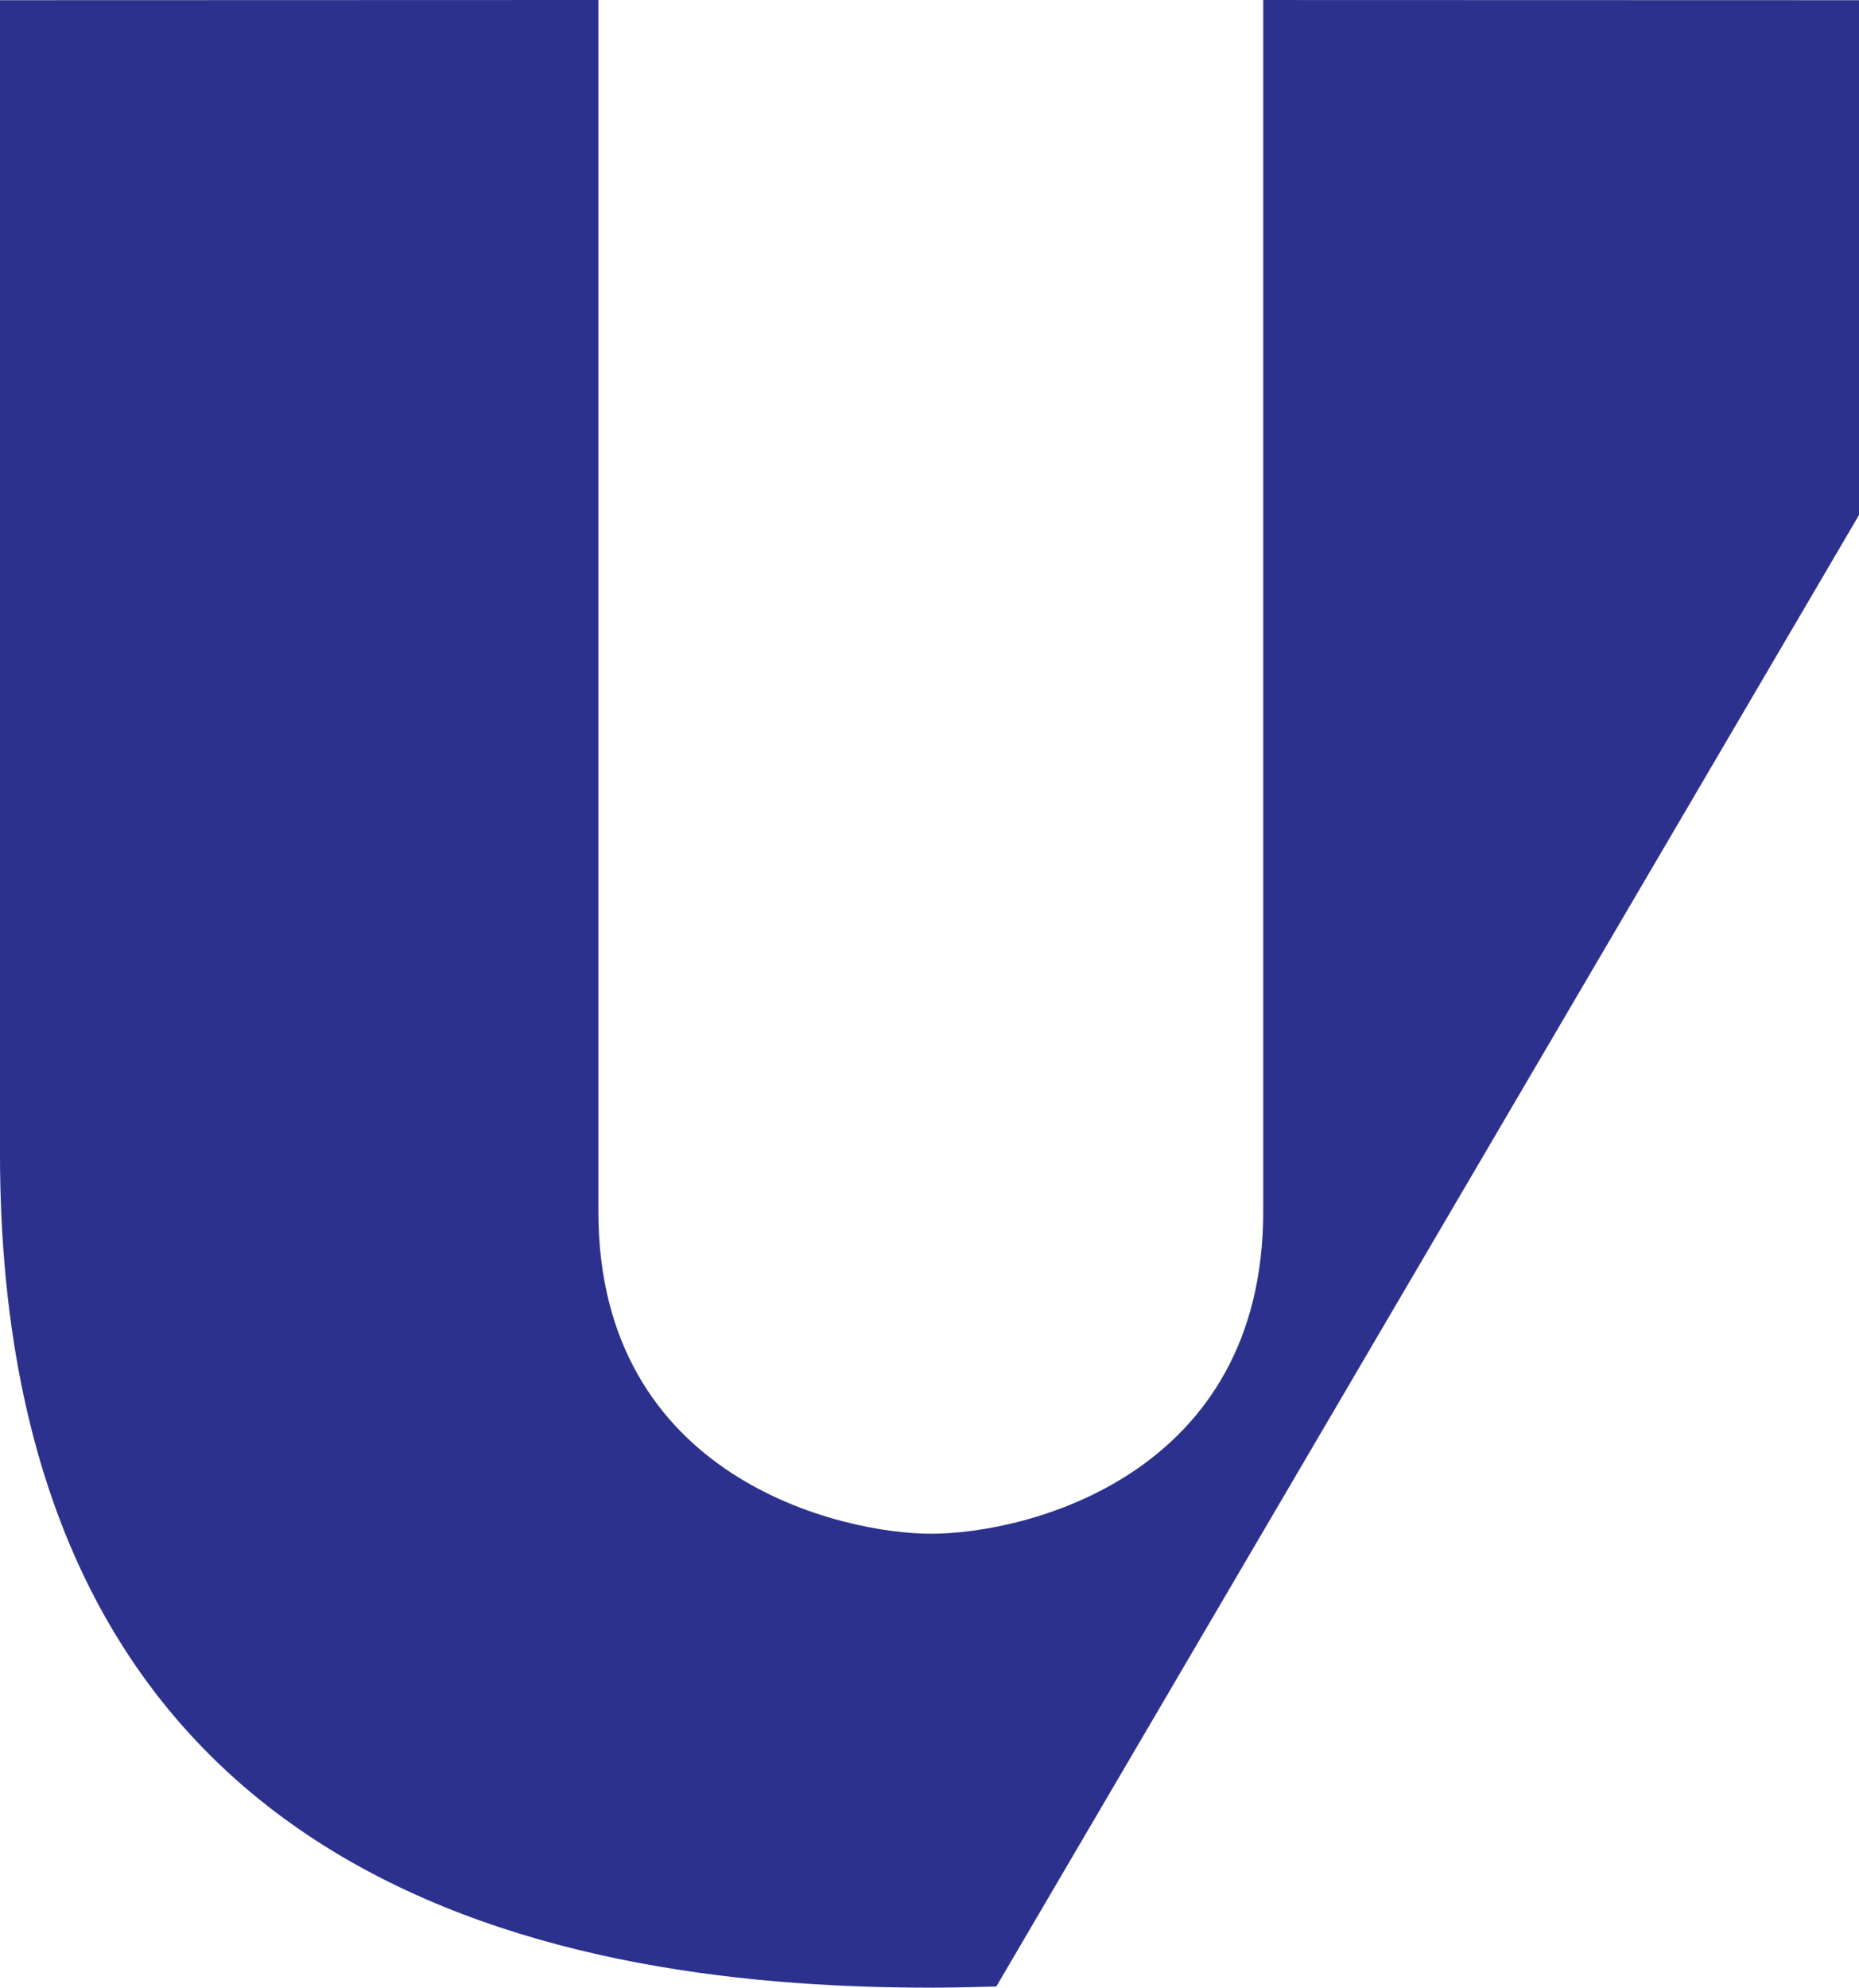 <svg xmlns="http://www.w3.org/2000/svg" width="449.01" height="480" viewBox="0 0 449.01 480"><path d="M503.614,197.228V72.9l-143.9-.043V365.4c0,63.736-57.071,77.837-80.259,77.837-21.1,0-80.323-13.019-80.323-77.837V72.853L54.6,72.9V351.284c0,174.319,129.175,201.569,224.521,201.569,5.283,0,10.694-.118,16.127-.279Z" transform="translate(-54.604 -72.854)" fill="#2c318d"/></svg>